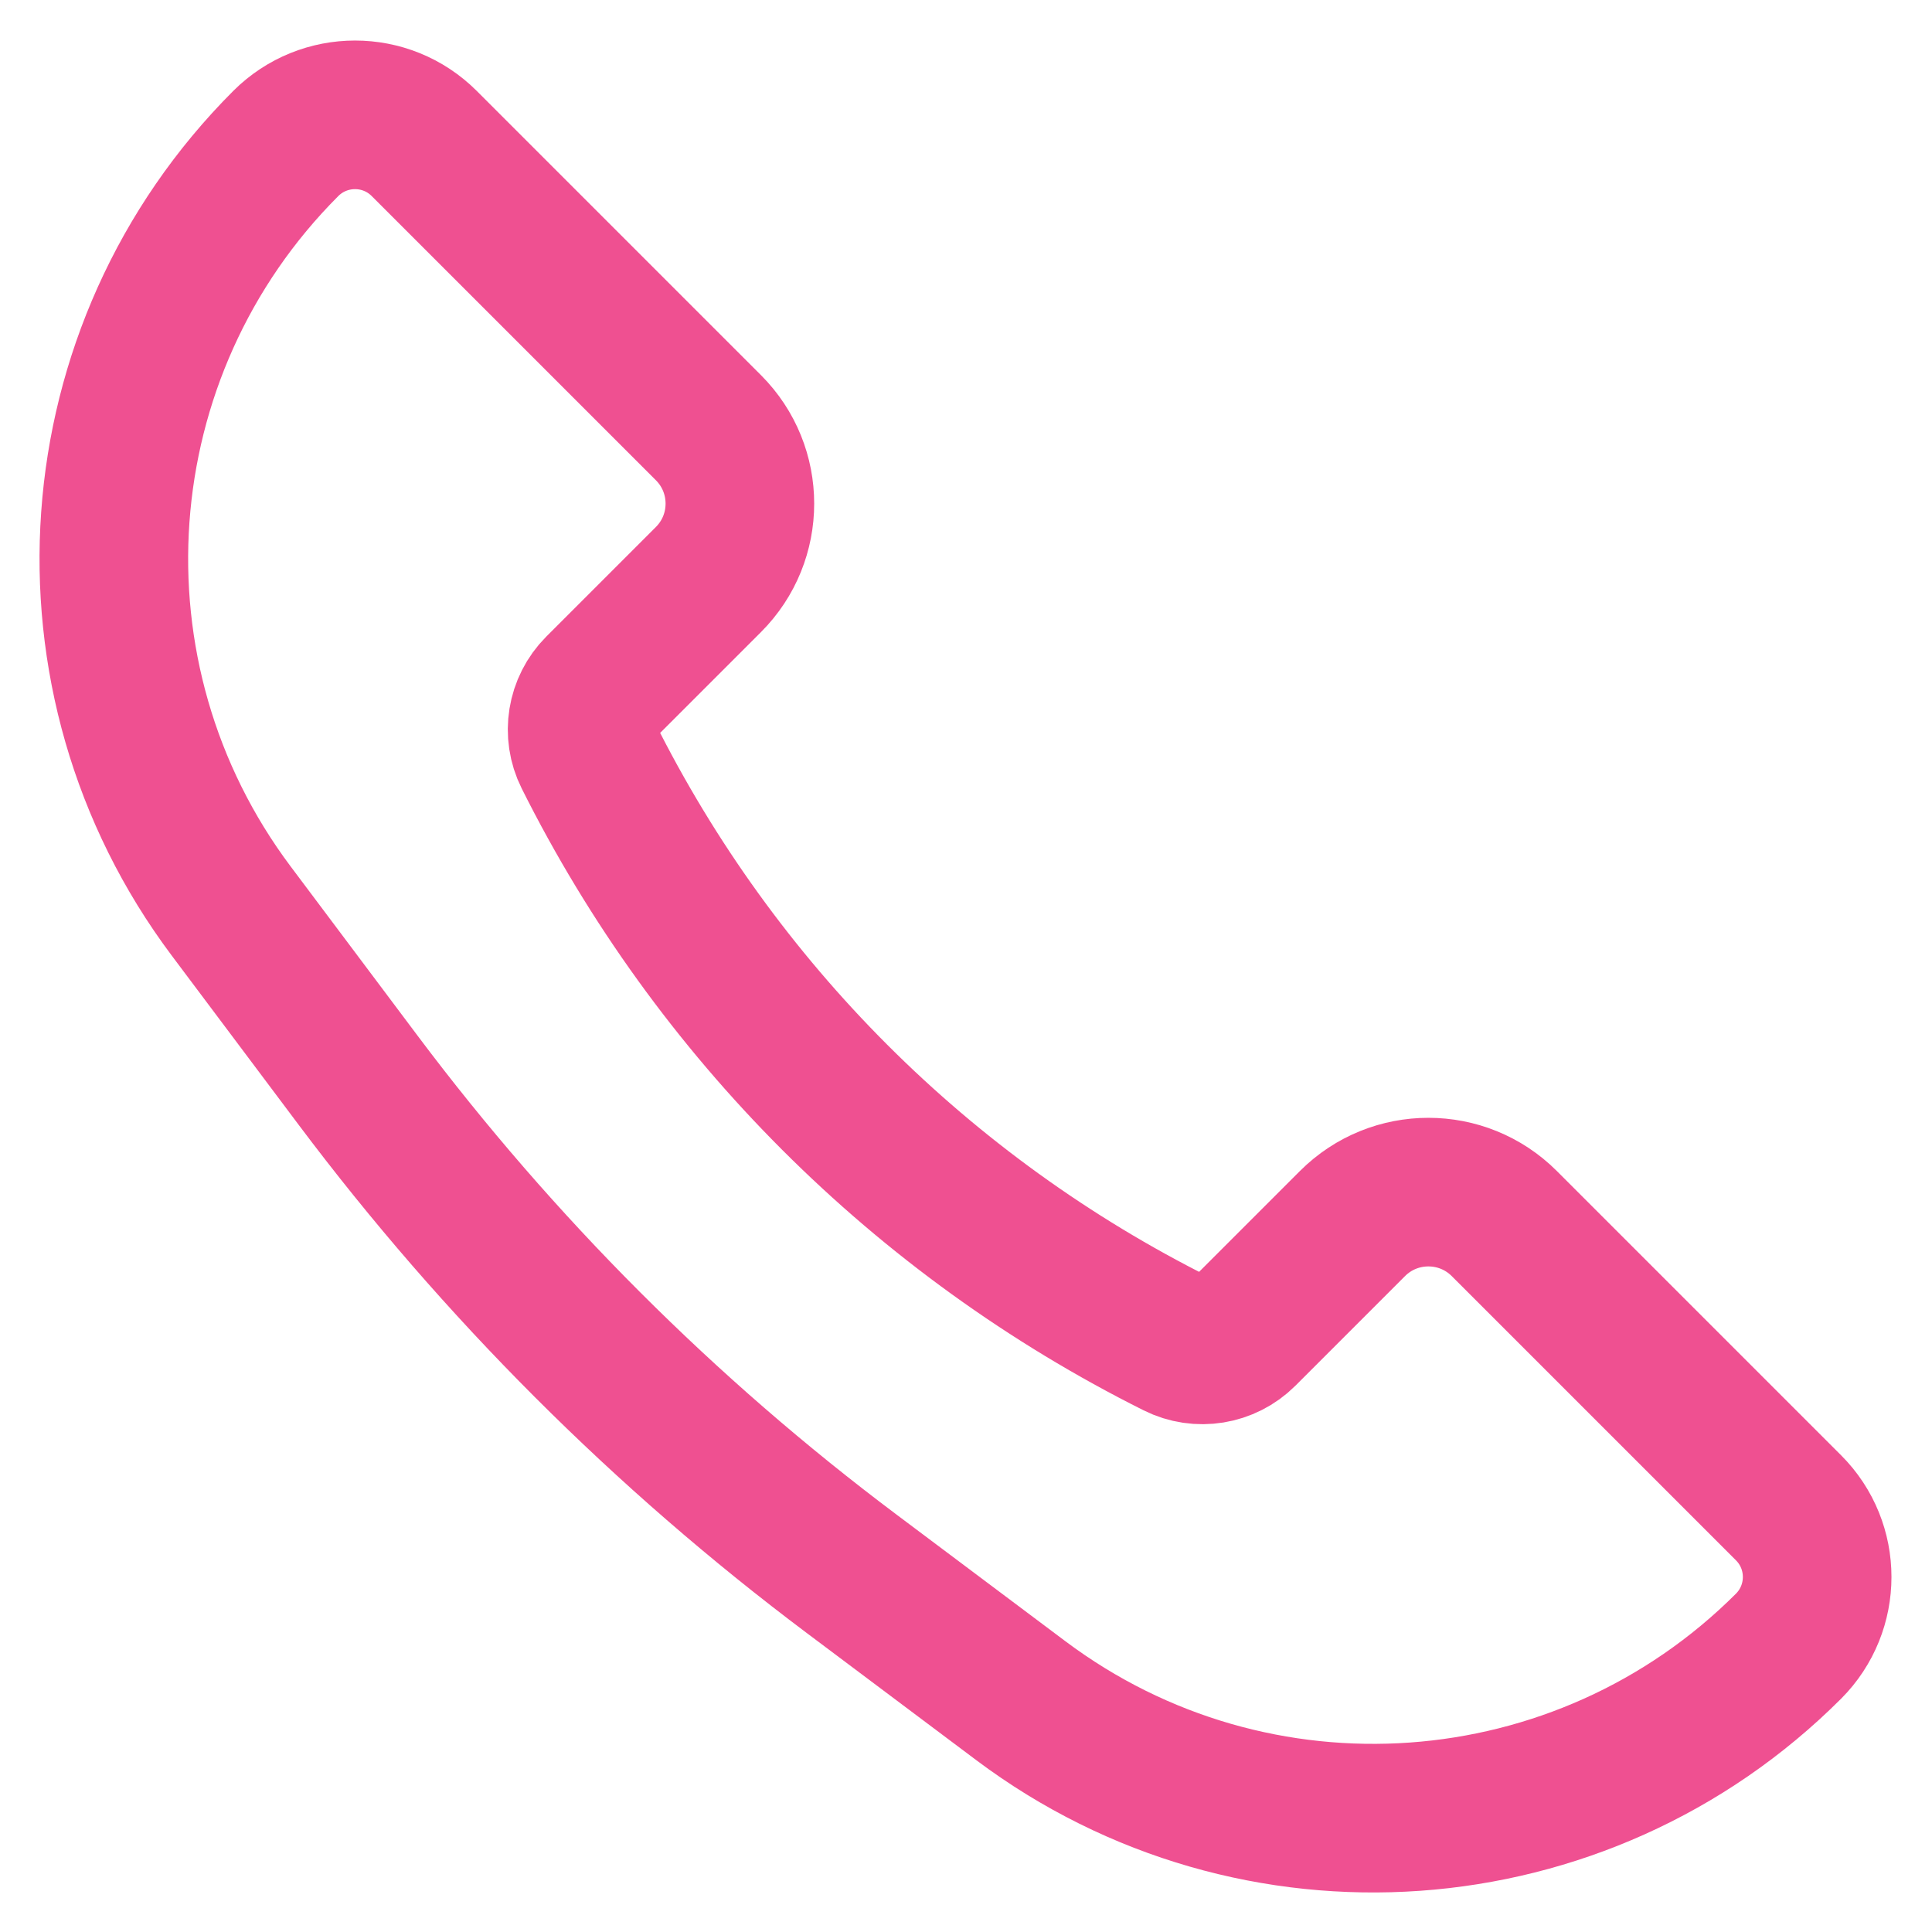 <svg width="26" height="26" viewBox="0 0 26 26" fill="none" xmlns="http://www.w3.org/2000/svg">
<path d="M20.244 16.466L24.069 20.291C24.583 20.805 24.583 21.639 24.069 22.154C21.288 24.934 16.885 25.247 13.739 22.888L11.463 21.181C8.945 19.292 6.708 17.055 4.819 14.537L3.112 12.261C0.753 9.115 1.066 4.712 3.846 1.931C4.361 1.417 5.195 1.417 5.709 1.931L9.534 5.756C10.098 6.32 10.098 7.235 9.534 7.799L8.059 9.274C7.825 9.509 7.767 9.867 7.915 10.163C9.629 13.591 12.409 16.371 15.837 18.085C16.133 18.233 16.491 18.175 16.726 17.941L18.201 16.466C18.765 15.902 19.68 15.902 20.244 16.466Z" stroke="#EF5091" stroke-width="2"/>
</svg>
